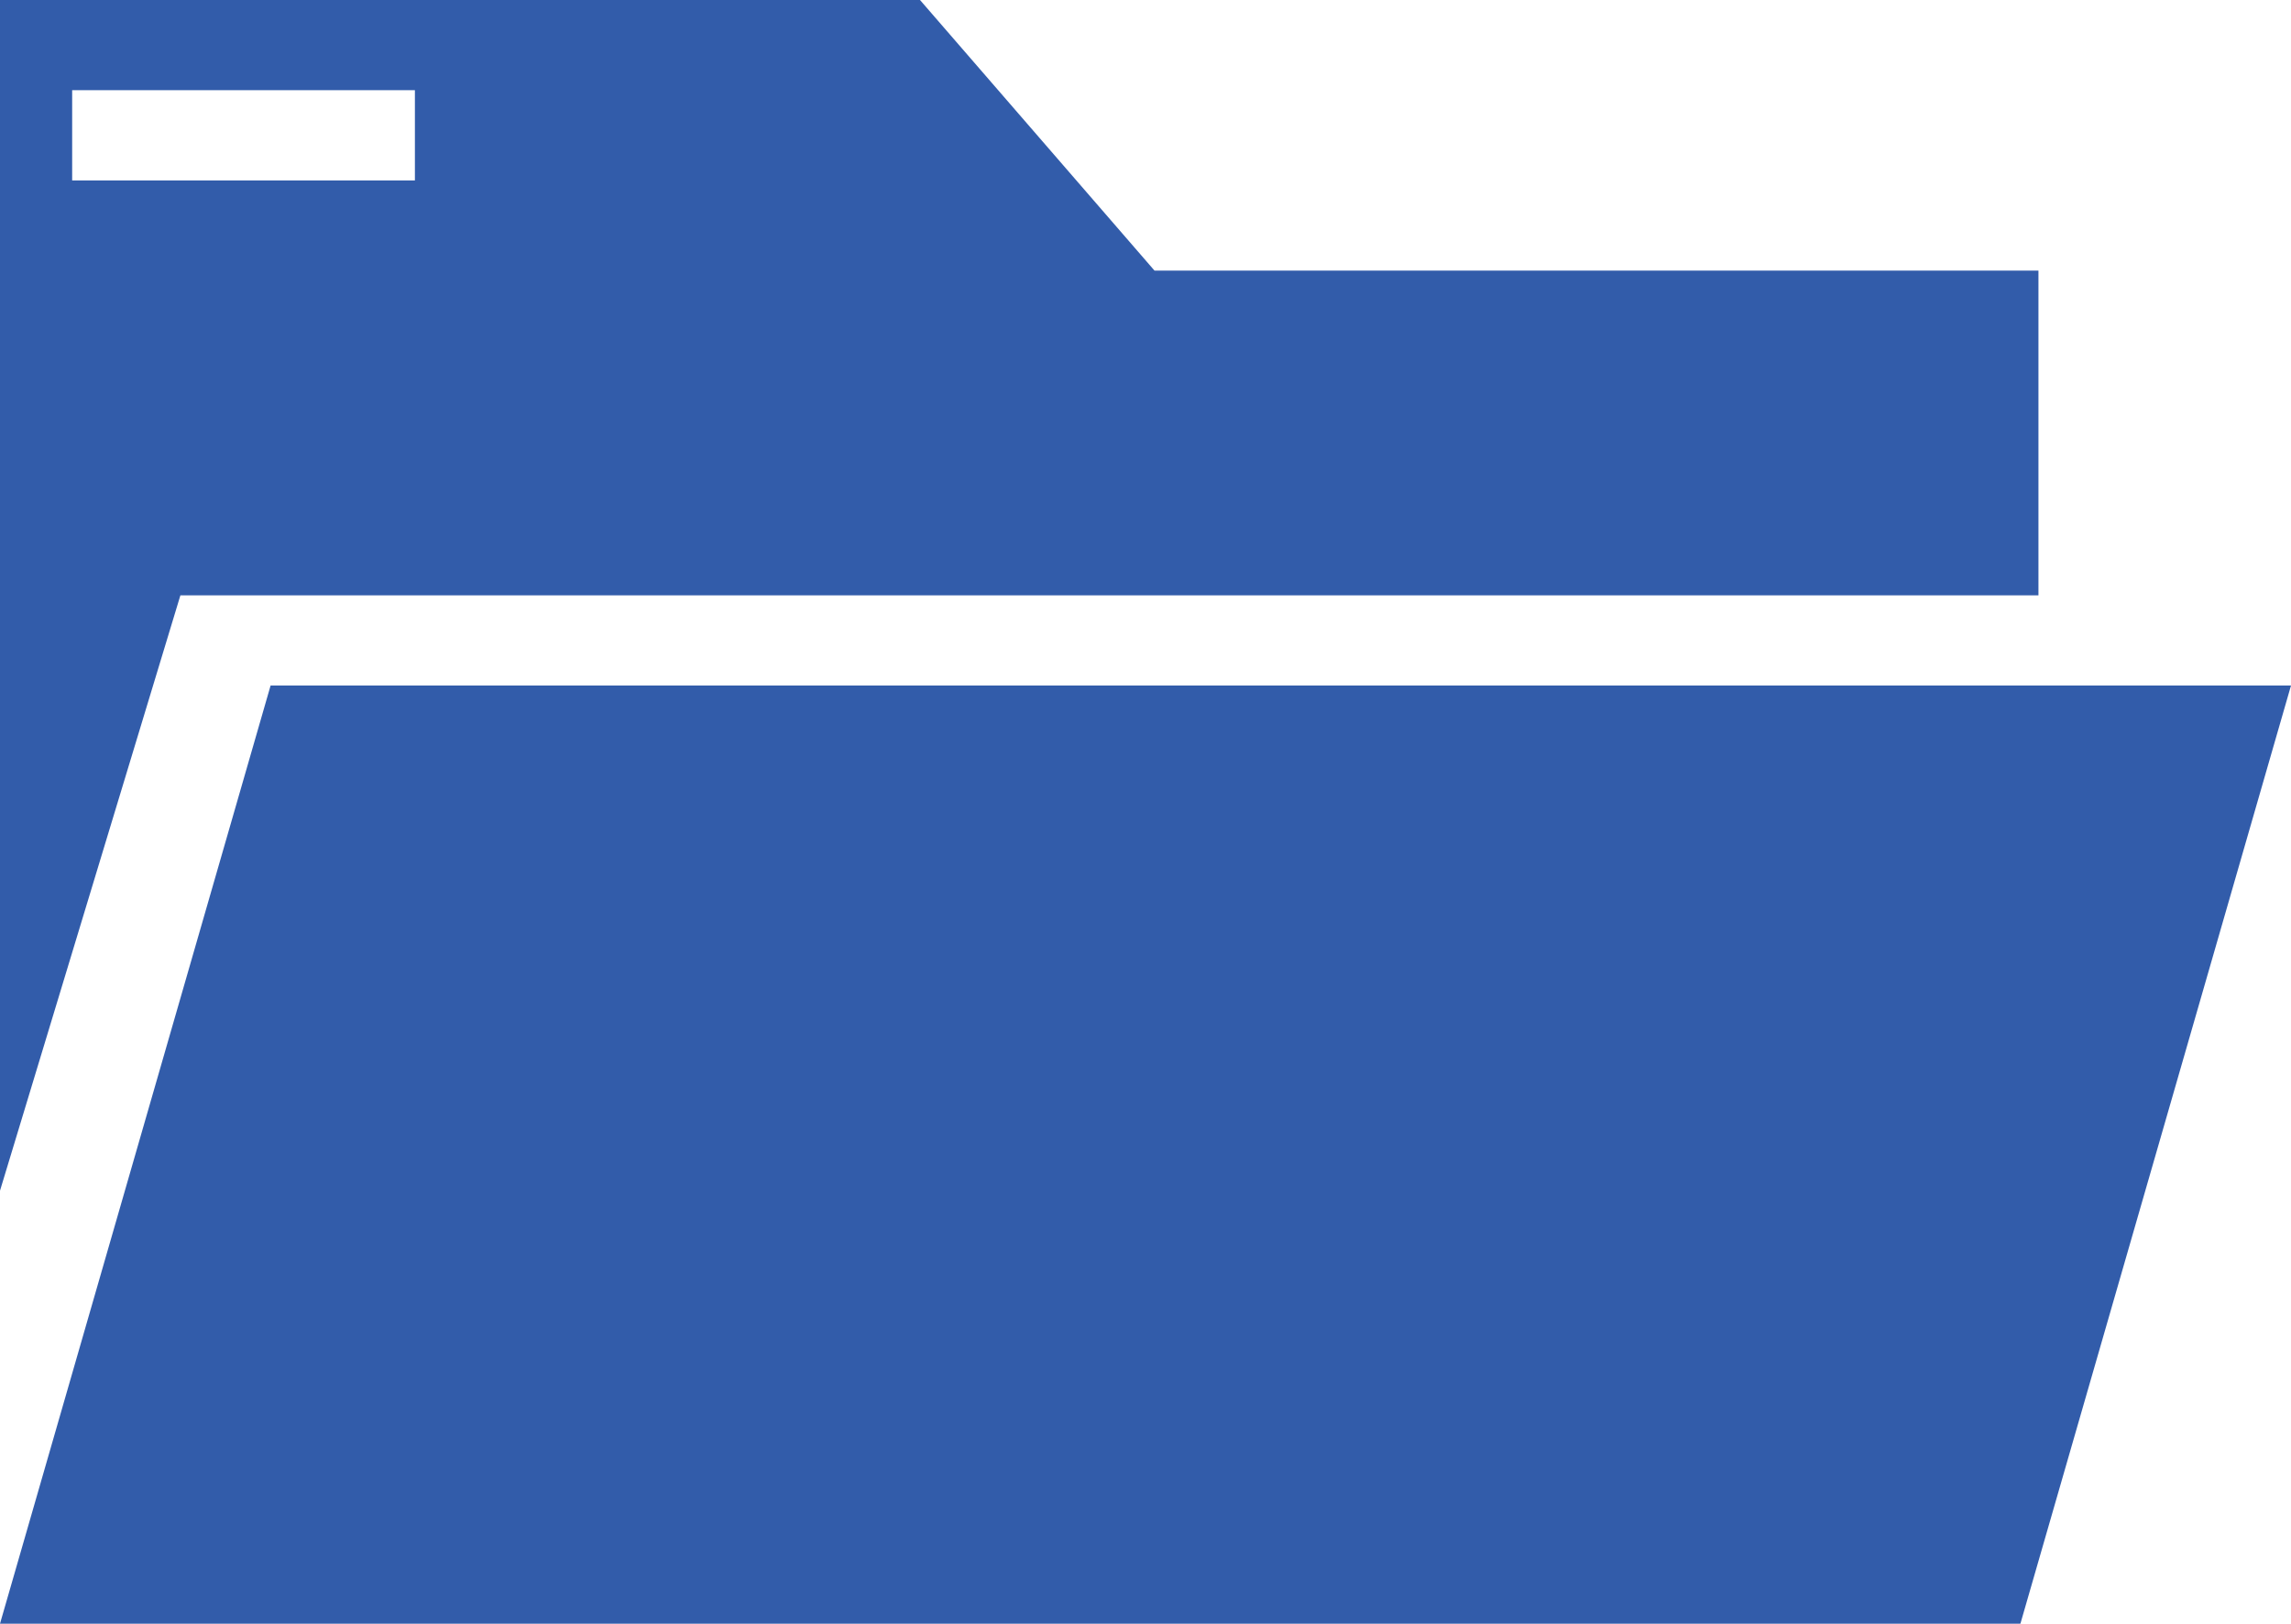 <?xml version="1.0" encoding="UTF-8"?>
<svg id="Camada_2" data-name="Camada 2" xmlns="http://www.w3.org/2000/svg" viewBox="0 0 31.75 22.5">
  <defs>
    <style>
      .cls-1 {
        fill: #325caa;
        fill-rule: evenodd;
      }
    </style>
  </defs>
  <g id="Capa_1" data-name="Capa 1">
    <polygon class="cls-1" points="3.75 9.5 0 22.5 28 22.5 31.75 9.5 3.75 9.5"/>
    <path class="cls-1" d="M16,3.75l-3.25-3.75H0v16.5l2.5-8.25h25.75V3.75h-12.25ZM5.75,2.5H1v-1.25h4.75v1.25Z"/>
  </g>
</svg>